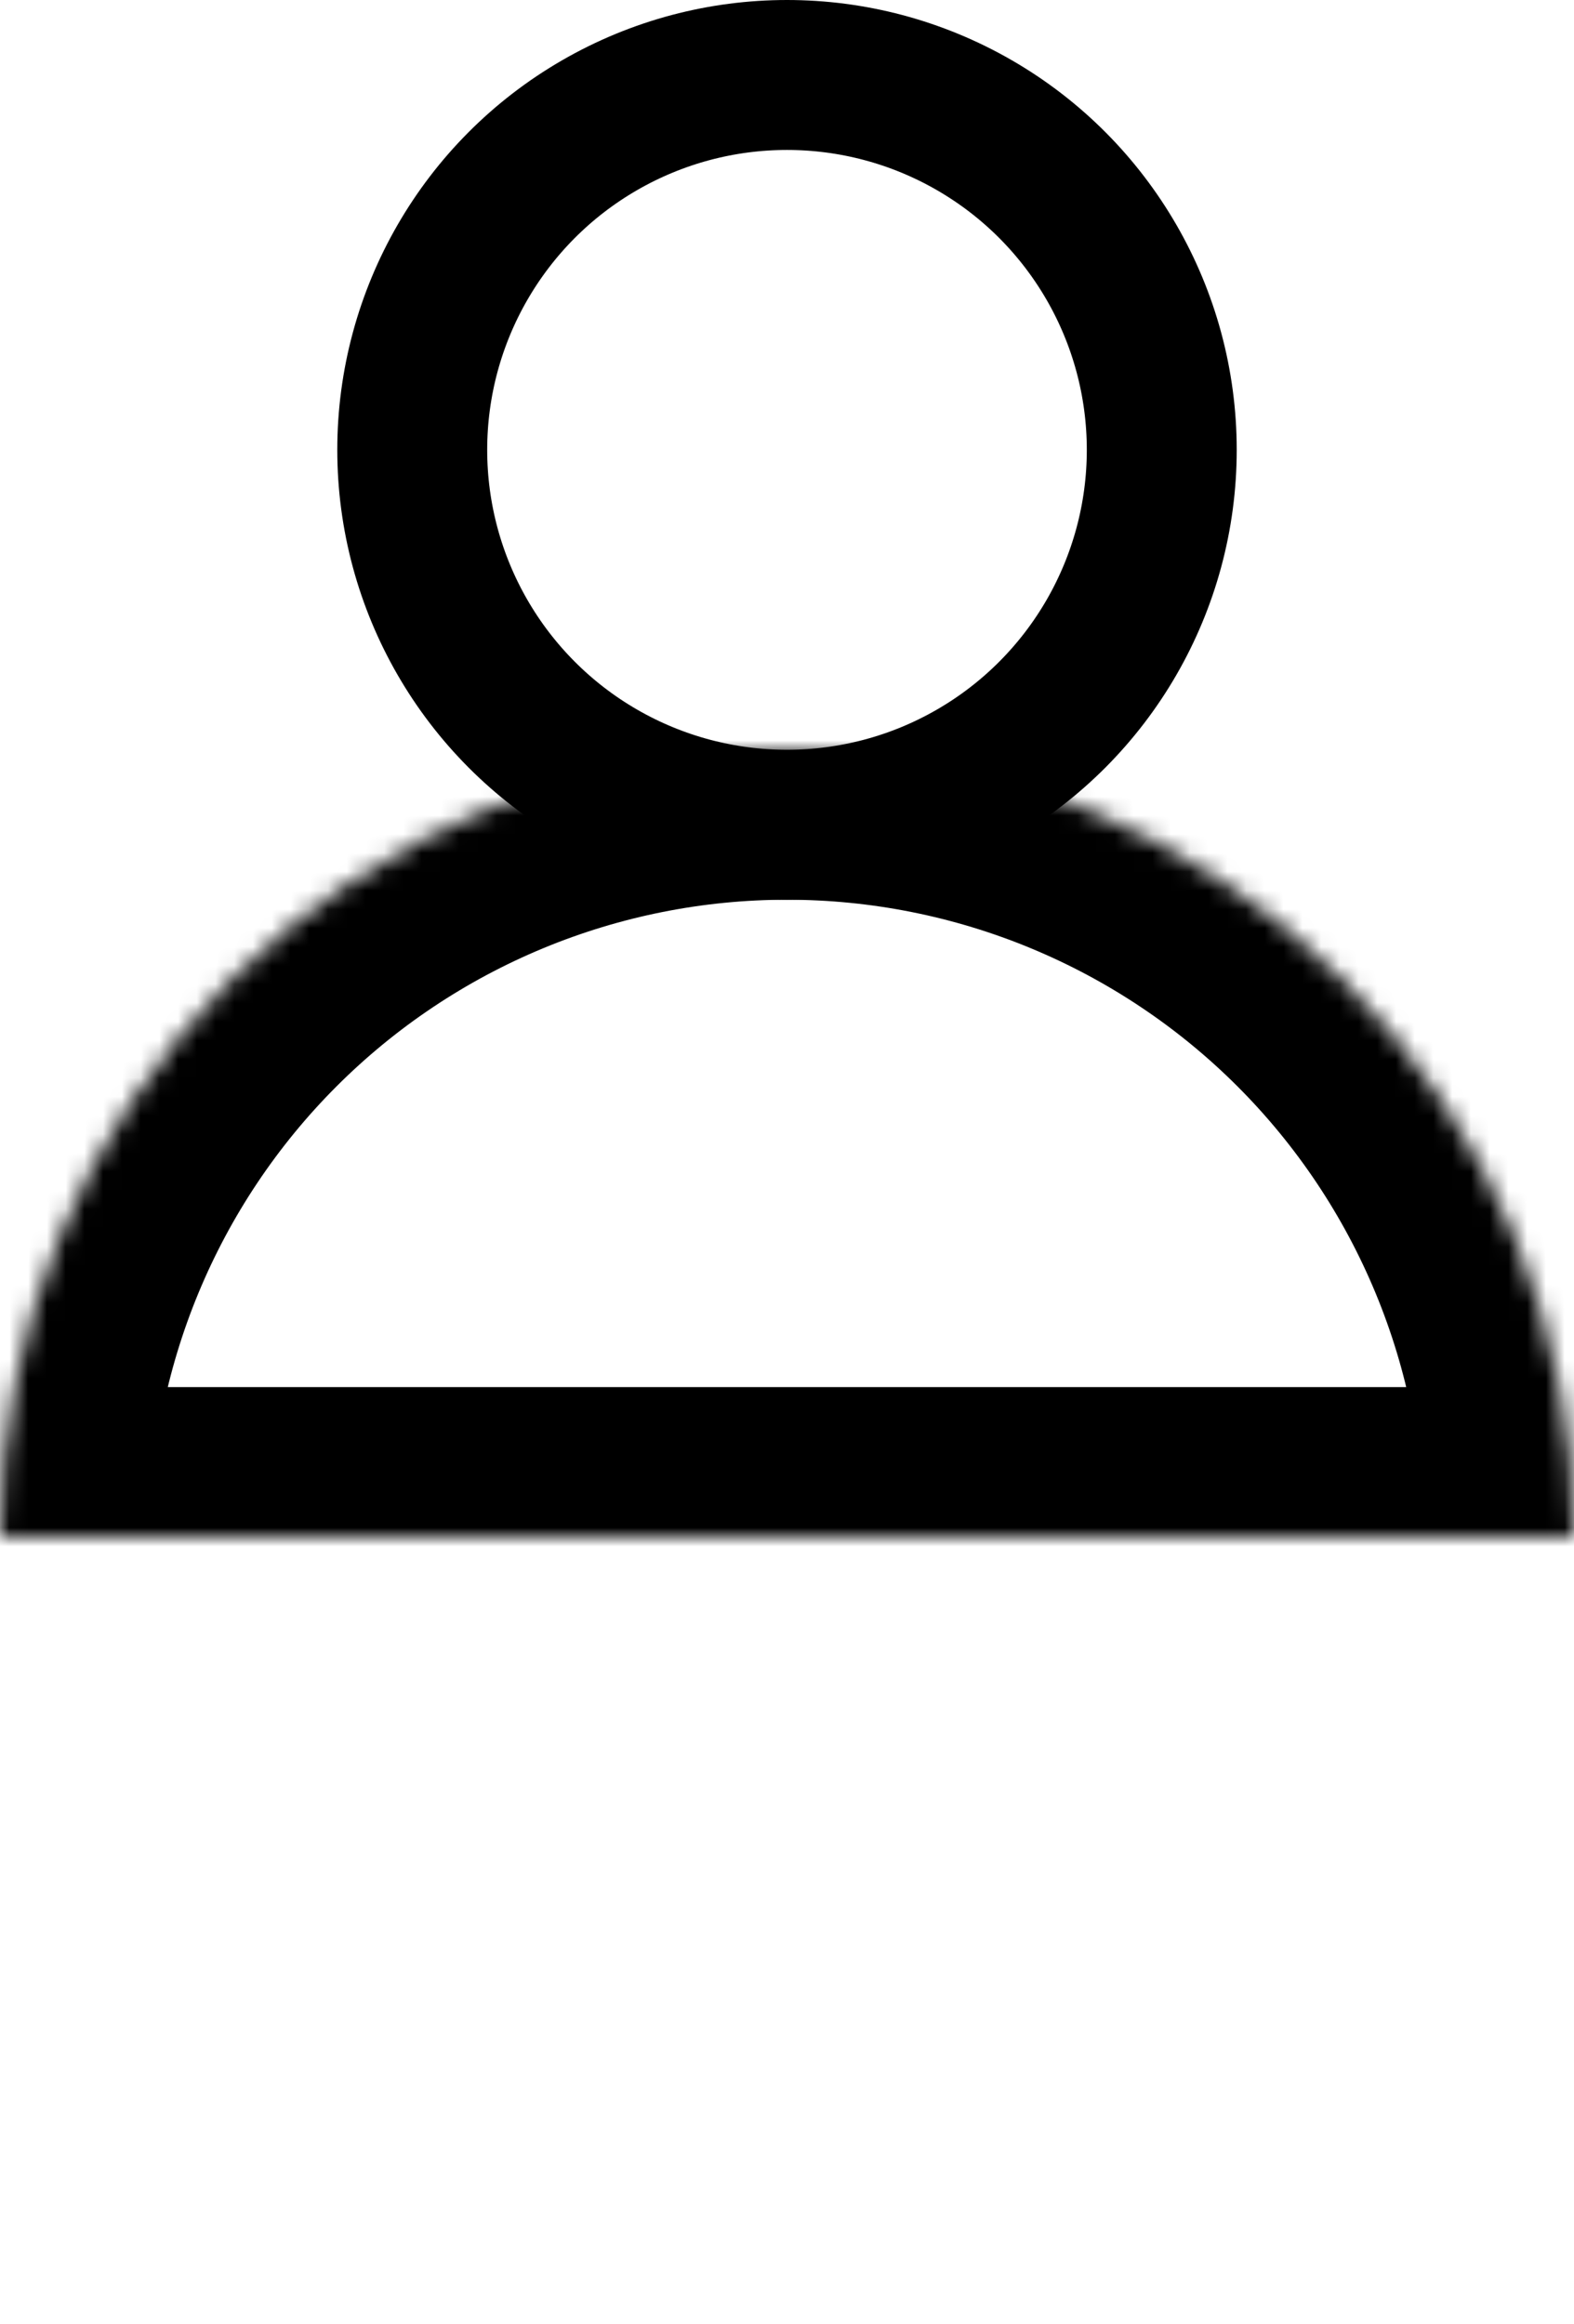<?xml version="1.0" encoding="UTF-8"?> <svg xmlns="http://www.w3.org/2000/svg" width="84" height="124" viewBox="0 0 84 124" fill="none"><circle cx="42" cy="24" r="20" stroke="black" stroke-width="8"></circle><mask id="path-2-inside-1_397_15954" fill="white"><path d="M-3.95764e-06 82C-3.47546e-06 76.484 1.086 71.023 3.197 65.927C5.308 60.832 8.401 56.202 12.302 52.301C16.202 48.401 20.832 45.308 25.927 43.197C31.023 41.086 36.484 40 42 40C47.516 40 52.977 41.086 58.073 43.197C63.168 45.308 67.798 48.401 71.698 52.301C75.599 56.202 78.692 60.832 80.803 65.927C82.914 71.023 84 76.484 84 82L42 82L-3.95764e-06 82Z"></path></mask><path d="M-3.95764e-06 82C-3.47546e-06 76.484 1.086 71.023 3.197 65.927C5.308 60.832 8.401 56.202 12.302 52.301C16.202 48.401 20.832 45.308 25.927 43.197C31.023 41.086 36.484 40 42 40C47.516 40 52.977 41.086 58.073 43.197C63.168 45.308 67.798 48.401 71.698 52.301C75.599 56.202 78.692 60.832 80.803 65.927C82.914 71.023 84 76.484 84 82L42 82L-3.95764e-06 82Z" stroke="black" stroke-width="16" mask="url(#path-2-inside-1_397_15954)"></path></svg> 